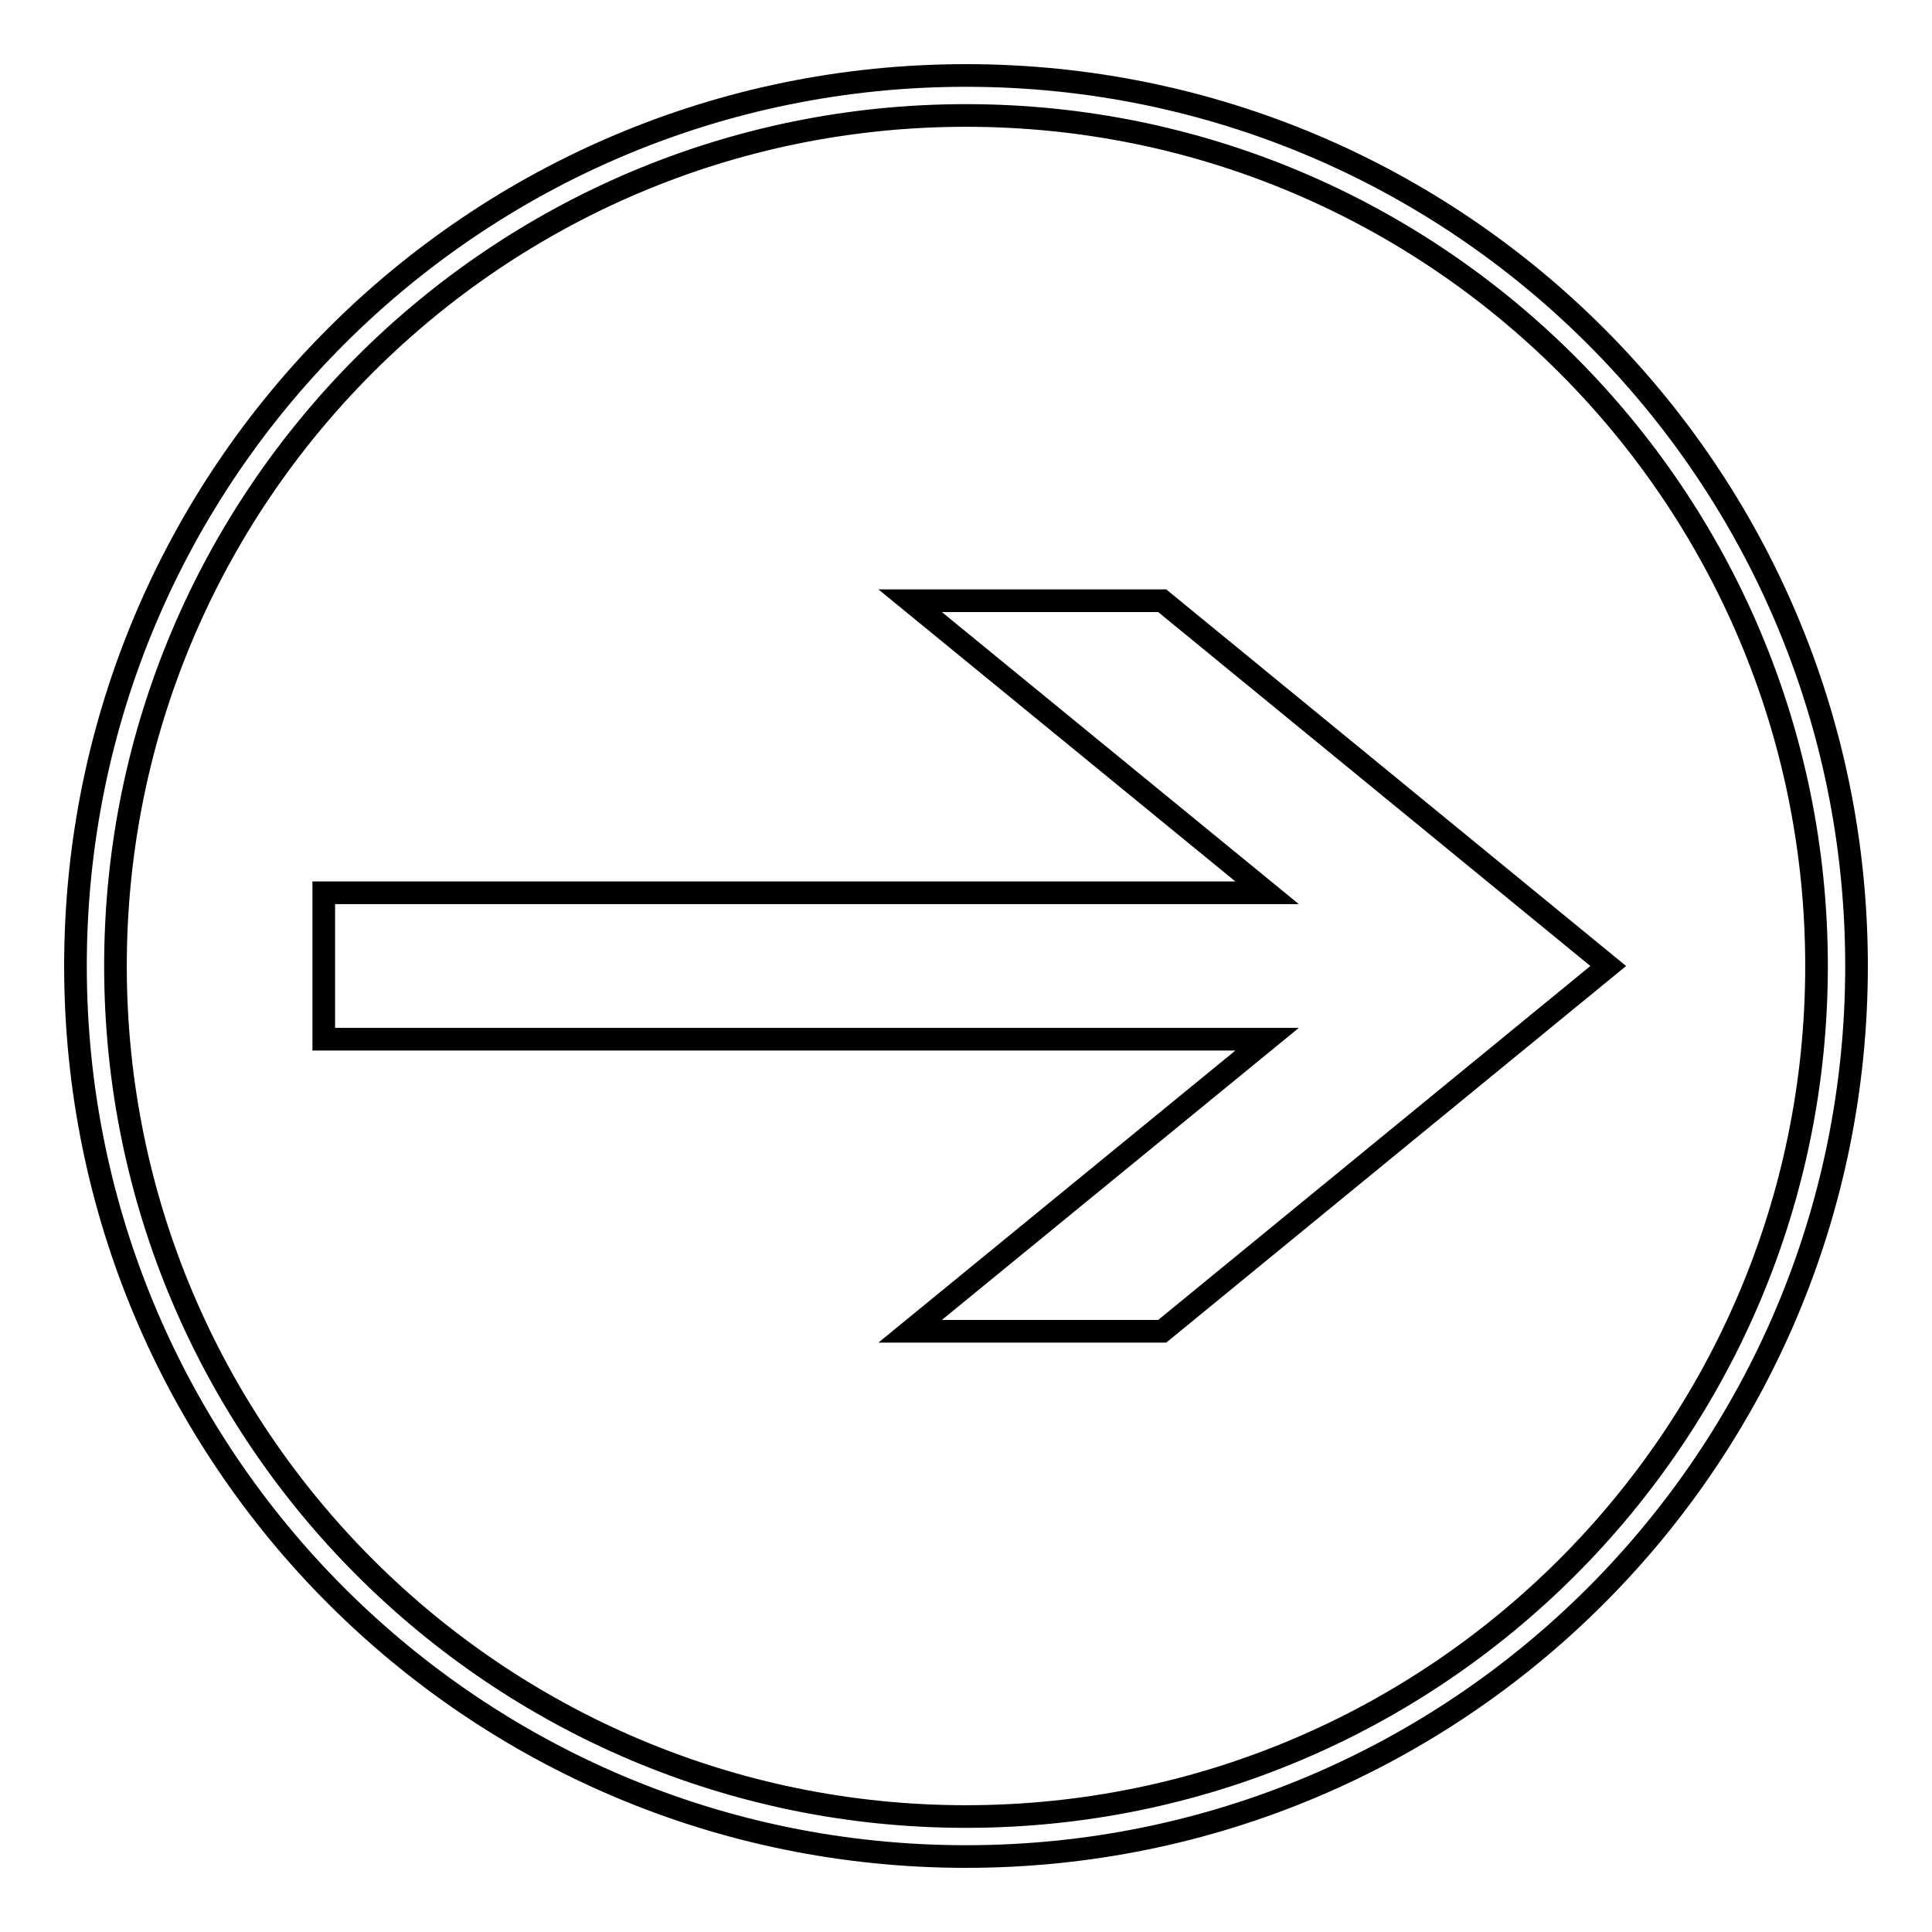 <?xml version="1.0" encoding="utf-8"?>
<!-- Svg Vector Icons : http://www.onlinewebfonts.com/icon -->
<!DOCTYPE svg PUBLIC "-//W3C//DTD SVG 1.1//EN" "http://www.w3.org/Graphics/SVG/1.1/DTD/svg11.dtd">
<svg version="1.1" xmlns="http://www.w3.org/2000/svg" xmlns:xlink="http://www.w3.org/1999/xlink" x="0px" y="0px" viewBox="0 0 256 256" enable-background="new 0 0 256 256" xml:space="preserve">
<g><g><path stroke-width="3" fill-opacity="0" stroke="#000000"  d="M128,10C62.8,10,10,62.8,10,128c0,65.2,52.8,118,118,118c65.2,0,118-52.8,118-118C246,62.8,193.2,10,128,10z M128,240.7c-62.2,0-112.7-50.5-112.7-112.7C15.3,65.8,65.8,15.3,128,15.3c62.2,0,112.7,50.5,112.7,112.7C240.7,190.2,190.2,240.7,128,240.7L128,240.7z M42.9,137.7h125l-47.3,38.7H154l59.1-48.4L154,79.6h-33.4l47.3,38.7h-125V137.7L42.9,137.7z"/></g></g>
</svg>